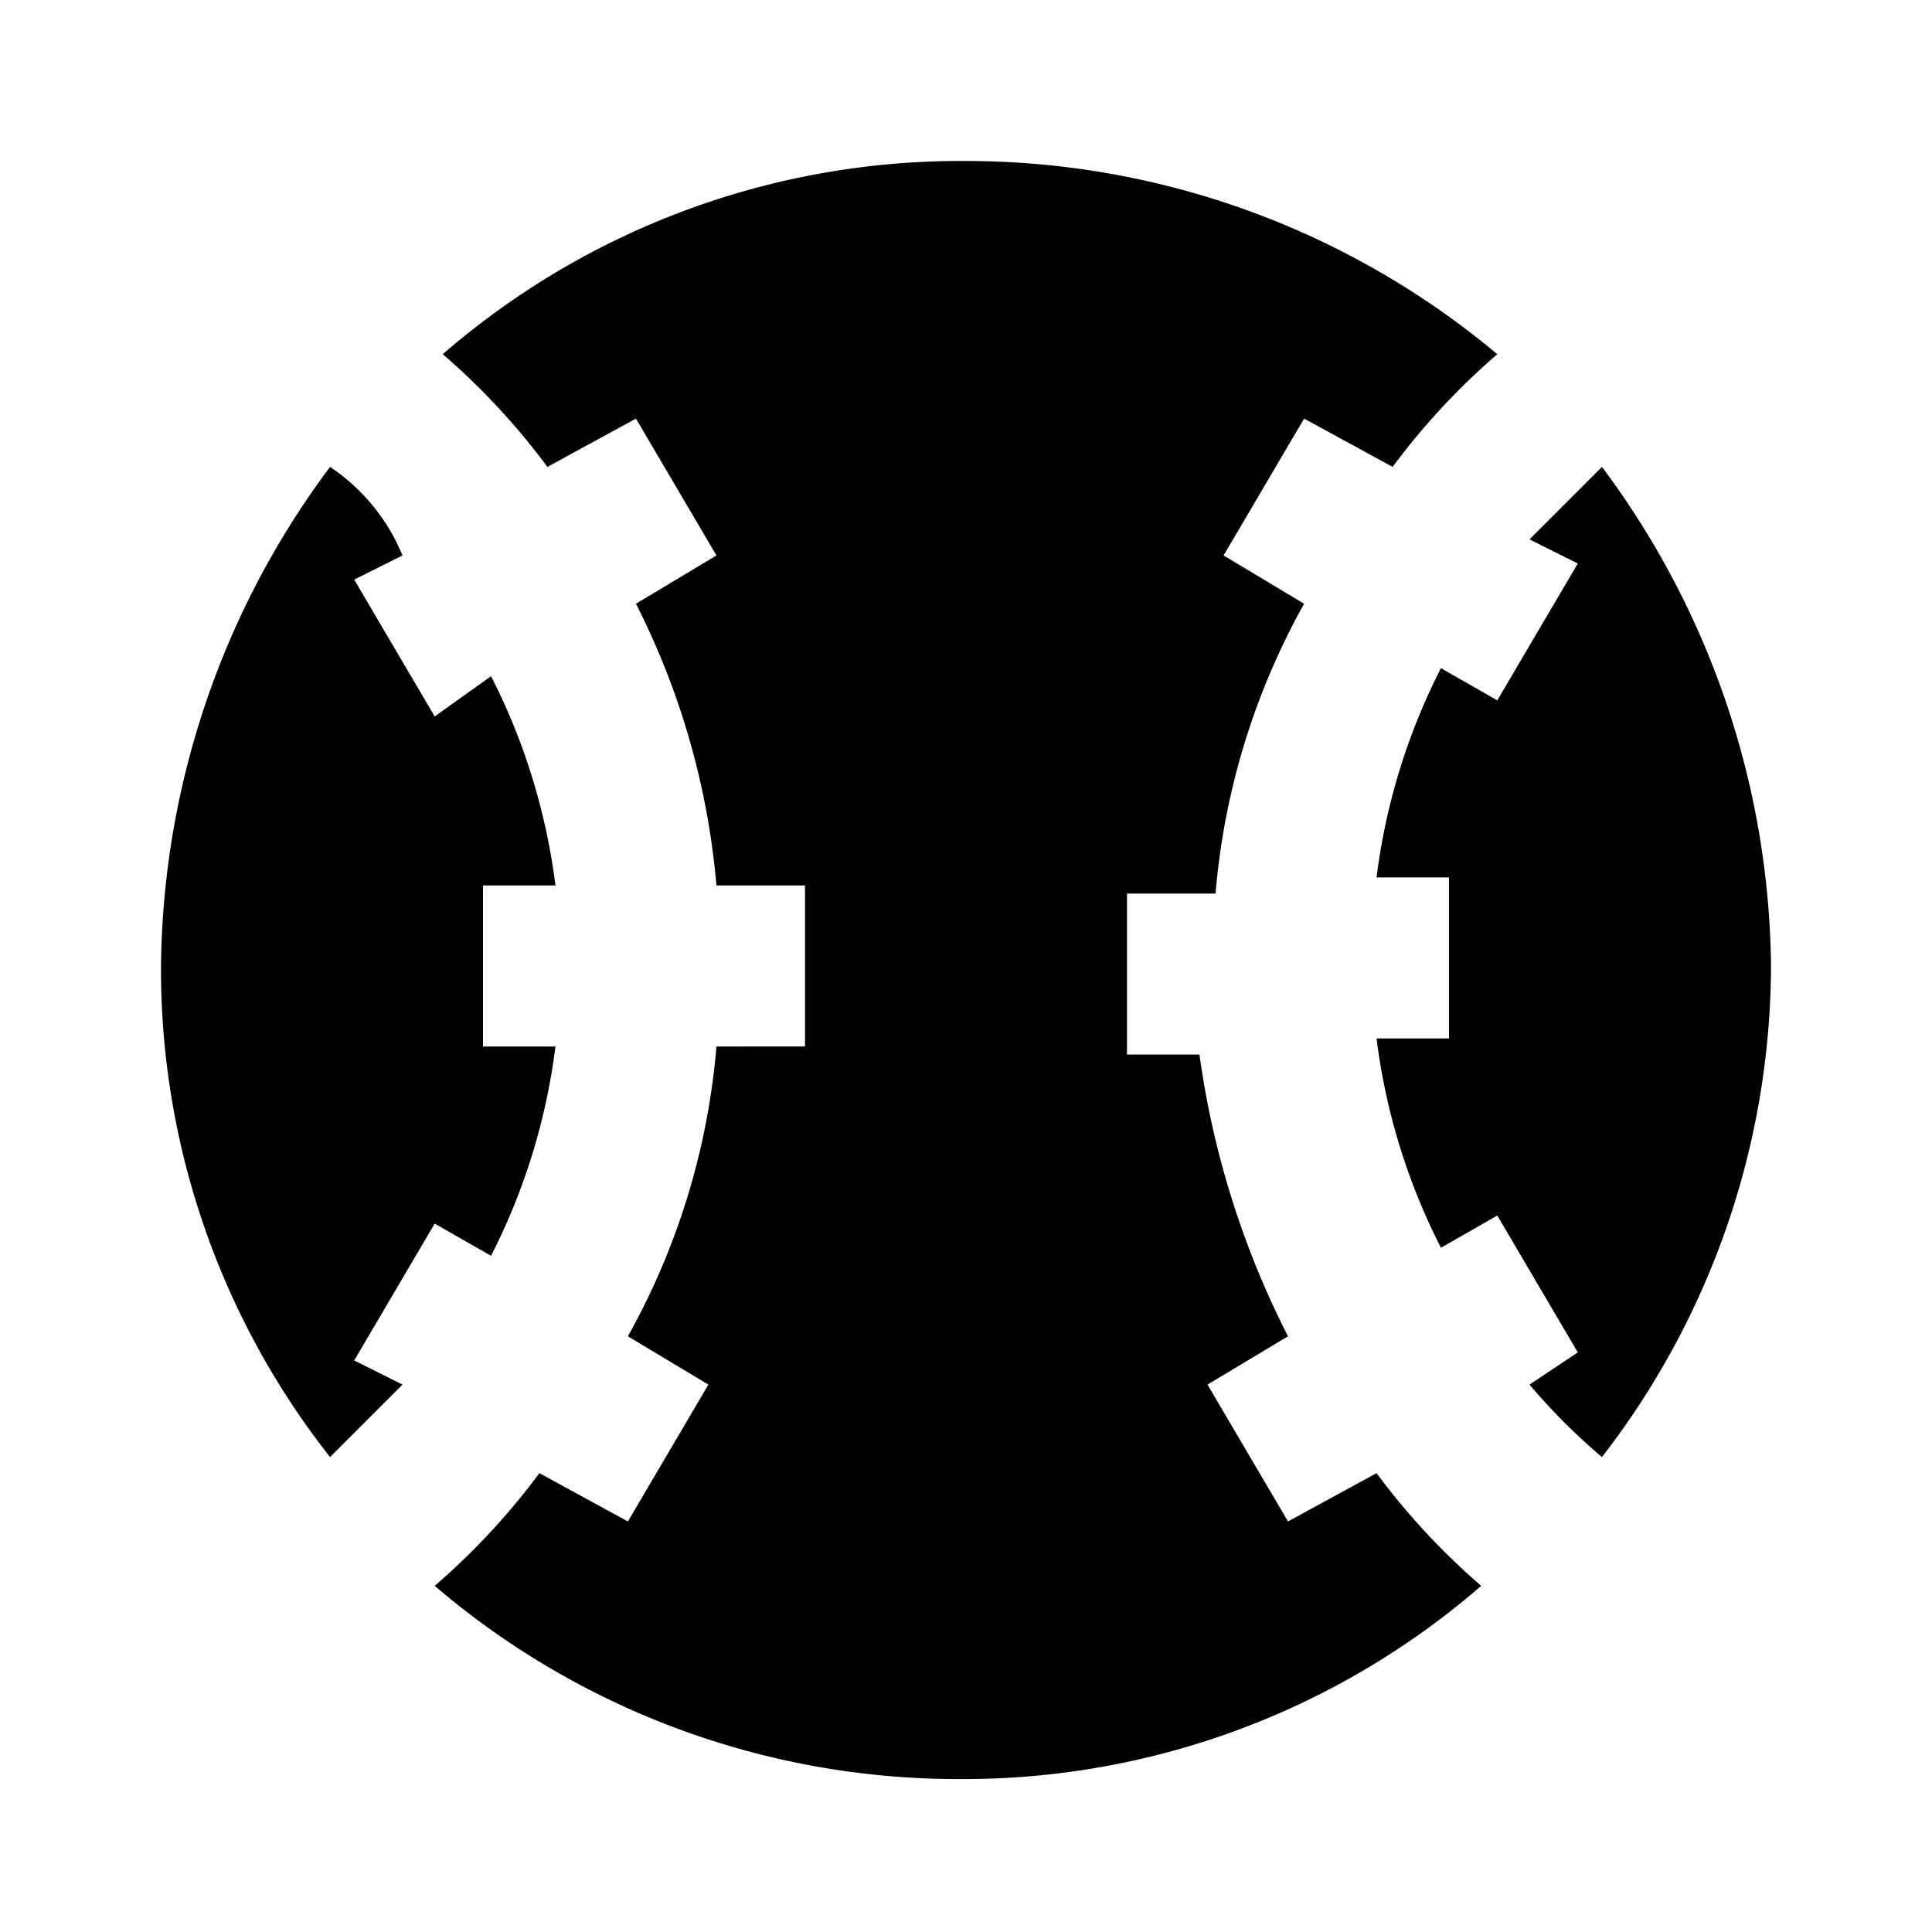 <?xml version="1.0" encoding="utf-8"?><!-- Uploaded to: SVG Repo, www.svgrepo.com, Generator: SVG Repo Mixer Tools -->
<svg width="800px" height="800px" viewBox="0 0 24 24" xmlns="http://www.w3.org/2000/svg">
  <title>baseball</title>
  <path d="M12,2A9.81,9.81,0,0,0,5.5,4.4,8.64,8.64,0,0,1,6.8,5.8l1.1-.6,1,1.7-1,.6a9.53,9.53,0,0,1,1,3.5H10v2H8.9a8.9,8.9,0,0,1-1.1,3.6l1,.6-1,1.7-1.1-.6a8.64,8.64,0,0,1-1.3,1.4,10,10,0,0,0,6.5,2.4,9.81,9.81,0,0,0,6.5-2.4,8.64,8.64,0,0,1-1.3-1.4l-1.1.6-1-1.7,1-.6a11,11,0,0,1-1.1-3.5H14v-2h1.1a8.9,8.9,0,0,1,1.1-3.6l-1-.6,1-1.7,1.1.6a8.64,8.64,0,0,1,1.3-1.4A10.28,10.28,0,0,0,12,2M4.1,5.8A10.52,10.52,0,0,0,2,12a9.79,9.79,0,0,0,2.1,6.1l.9-.9-.6-.3,1-1.7.7.4A7.86,7.86,0,0,0,6.9,13H6V11h.9a7.86,7.86,0,0,0-.8-2.6l-.7.5-1-1.7L5,6.9a2.44,2.44,0,0,0-.9-1.1m15.8,0-.9.9.6.3-1,1.7-.7-.4a7.86,7.86,0,0,0-.8,2.6H18v2h-.9a7.86,7.86,0,0,0,.8,2.6l.7-.4,1,1.7-.6.4a7.64,7.64,0,0,0,.9.9A10,10,0,0,0,22,12,10.52,10.52,0,0,0,19.9,5.8Z"/>
  <rect width="24" height="24" fill="none"/>
</svg>